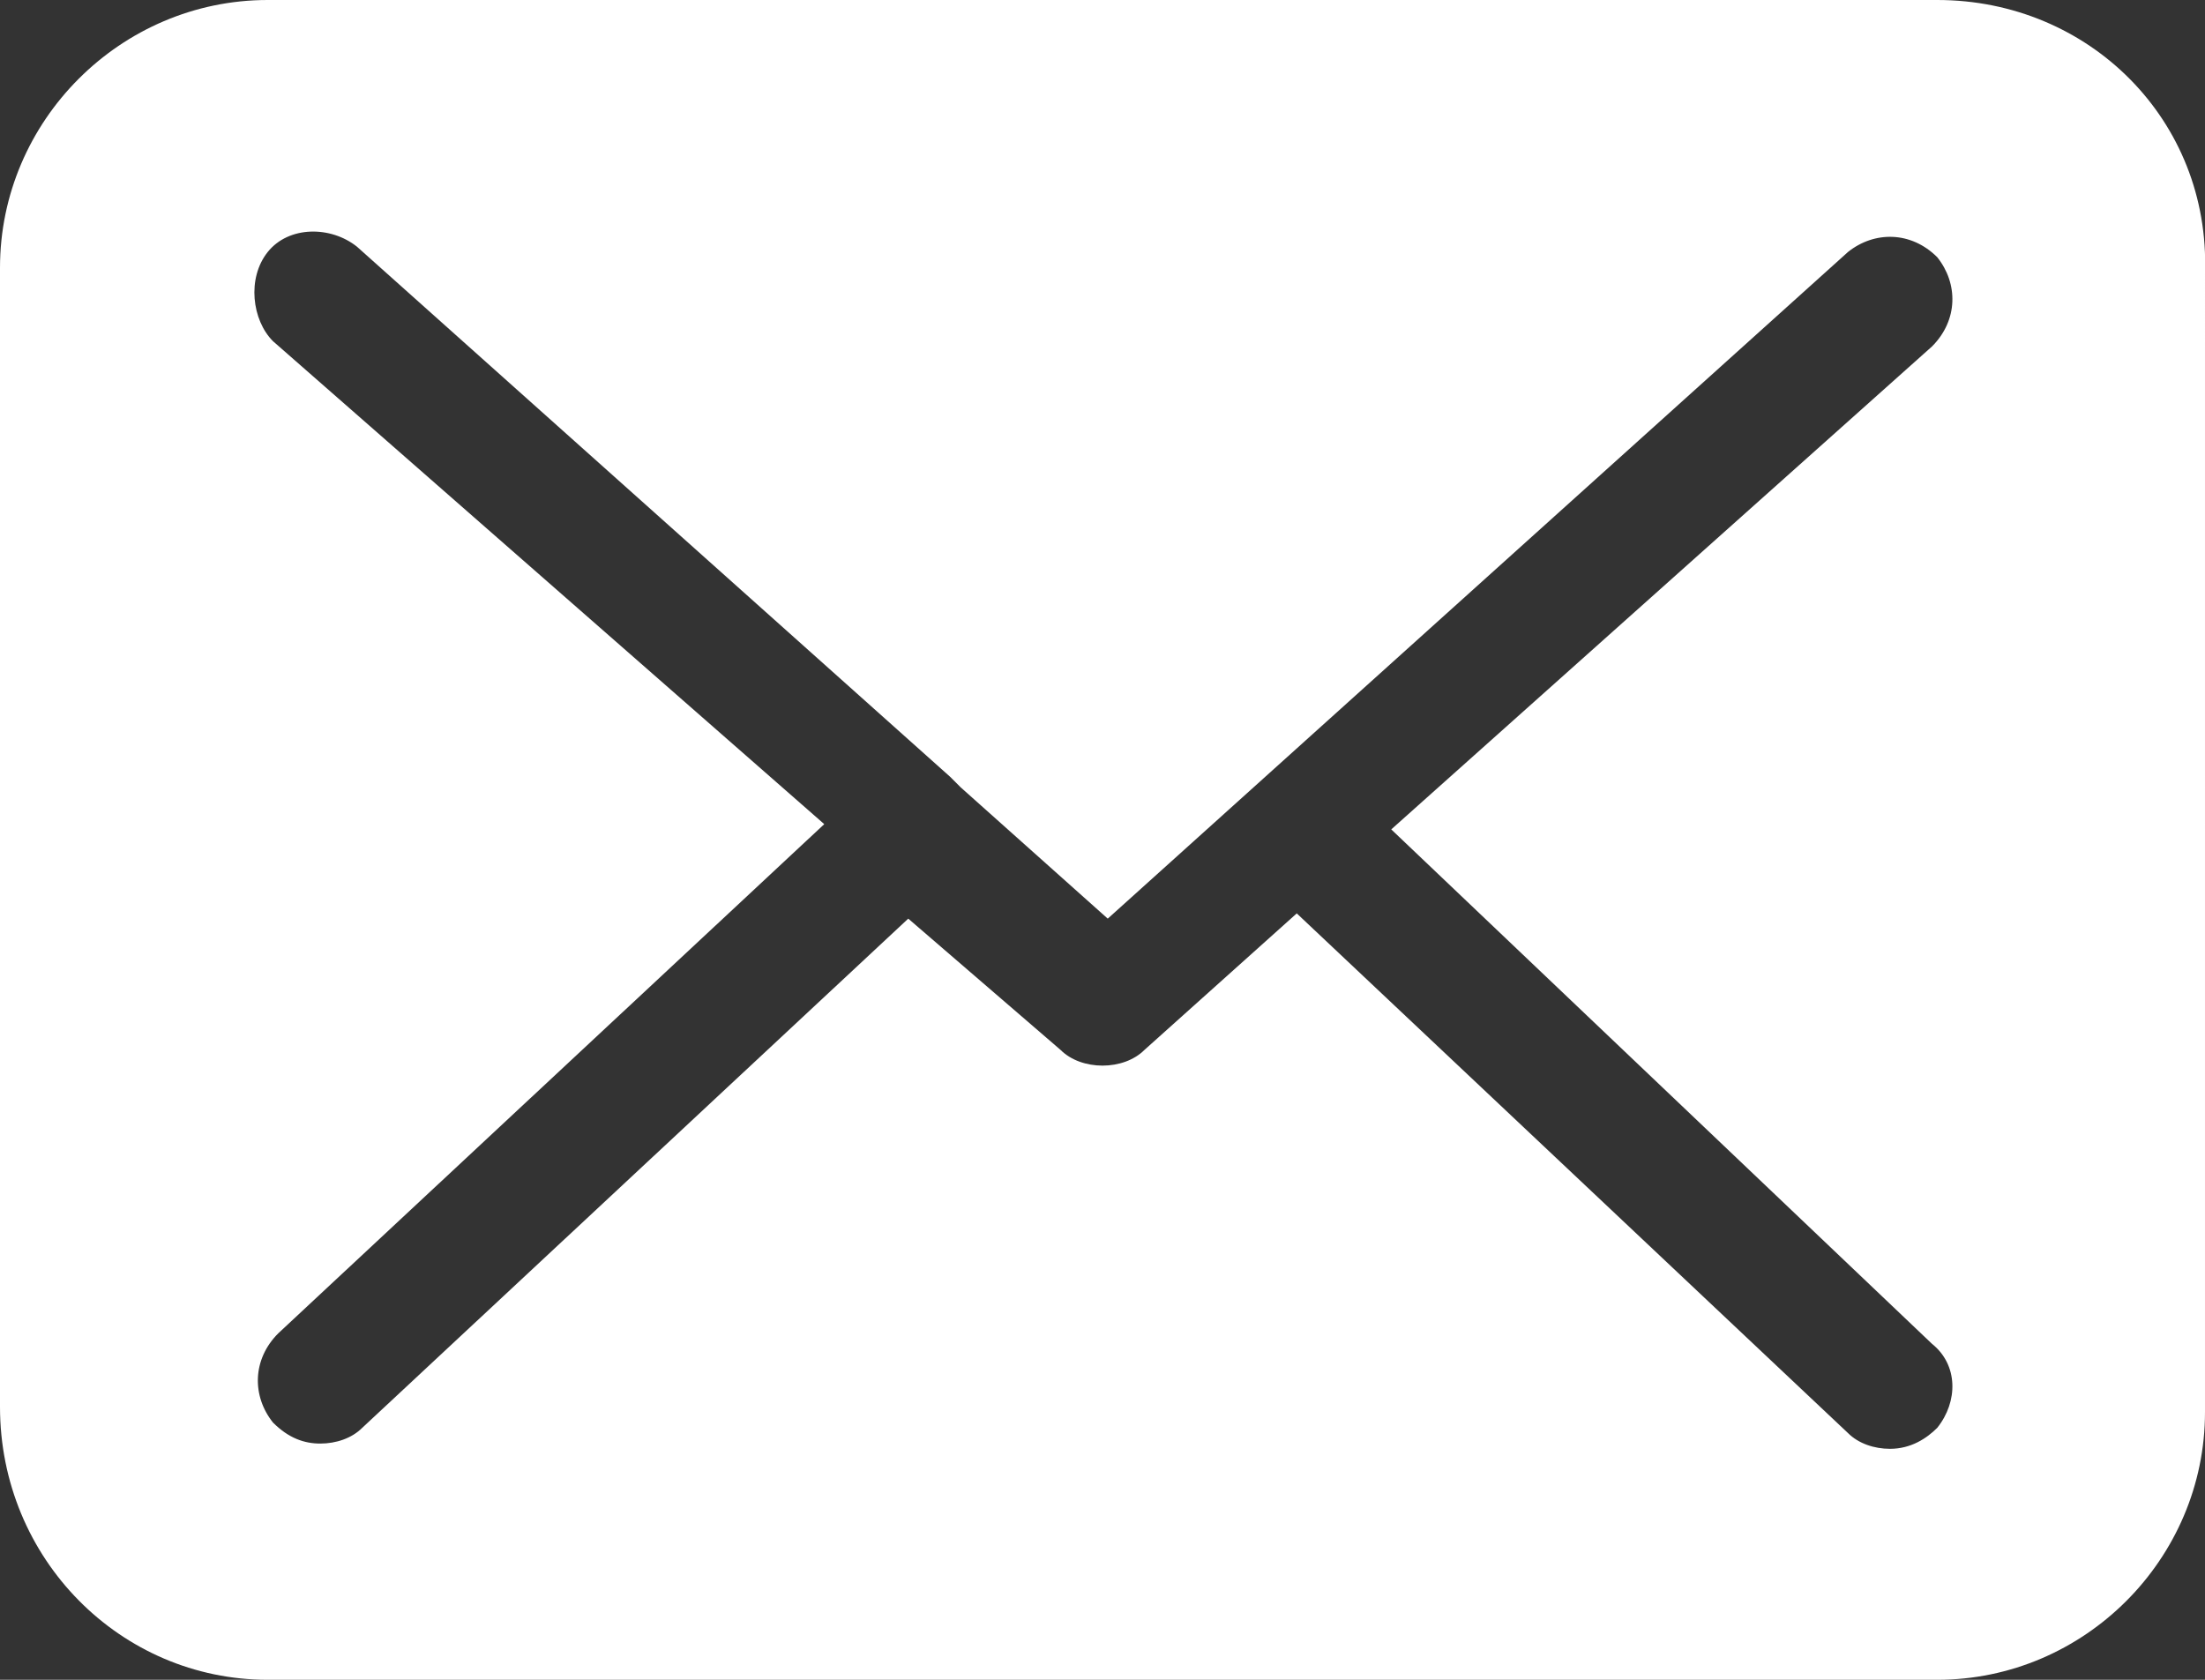 <?xml version="1.0" encoding="utf-8"?><!-- Generator: Adobe Illustrator 24.0.1, SVG Export Plug-In . SVG Version: 6.00 Build 0)  -->
<svg version="1.1" xmlns="http://www.w3.org/2000/svg" x="0px" y="0px" viewBox="0 0 42 32" style="enable-background:new 0 0 42 32;" xml:space="preserve">
<rect x="0" y="0" width="42" height="32" fill="#333333" stroke="none"/>
<style type="text/css">
    .st0{fill:#FFFFFF;}
</style>
    <path class="st0" d="M36.9,0H5.1C2.3,0,0,2.3,0,5.1v21.7C0,29.7,2.3,32,5.1,32h31.8c2.8,0,5.1-2.3,5.1-5.1V5.2
    C42.1,2.3,39.8,0,36.9,0z M36.9,27.2c-0.2,0.2-0.5,0.4-0.9,0.4c-0.3,0-0.6-0.1-0.8-0.3l-10.5-9.9l-2.9,2.6c-0.2,0.2-0.5,0.3-0.8,0.3
    c-0.3,0-0.6-0.1-0.8-0.3l-2.9-2.5L6.9,27.2c-0.2,0.2-0.5,0.3-0.8,0.3c-0.3,0-0.6-0.1-0.9-0.4c-0.4-0.5-0.4-1.2,0.1-1.7l10.4-9.7
    L5.2,6.5C4.8,6.1,4.7,5.3,5.1,4.8s1.2-0.5,1.7-0.1l11.3,10.1c0.1,0.1,0.1,0.1,0.2,0.2c0,0,0,0,0,0l2.8,2.5L35.2,4.8
    c0.5-0.4,1.2-0.4,1.7,0.1c0.4,0.5,0.4,1.2-0.1,1.7l-10.3,9.2l10.3,9.8C37.3,26,37.3,26.7,36.9,27.2z"/>
</svg>
